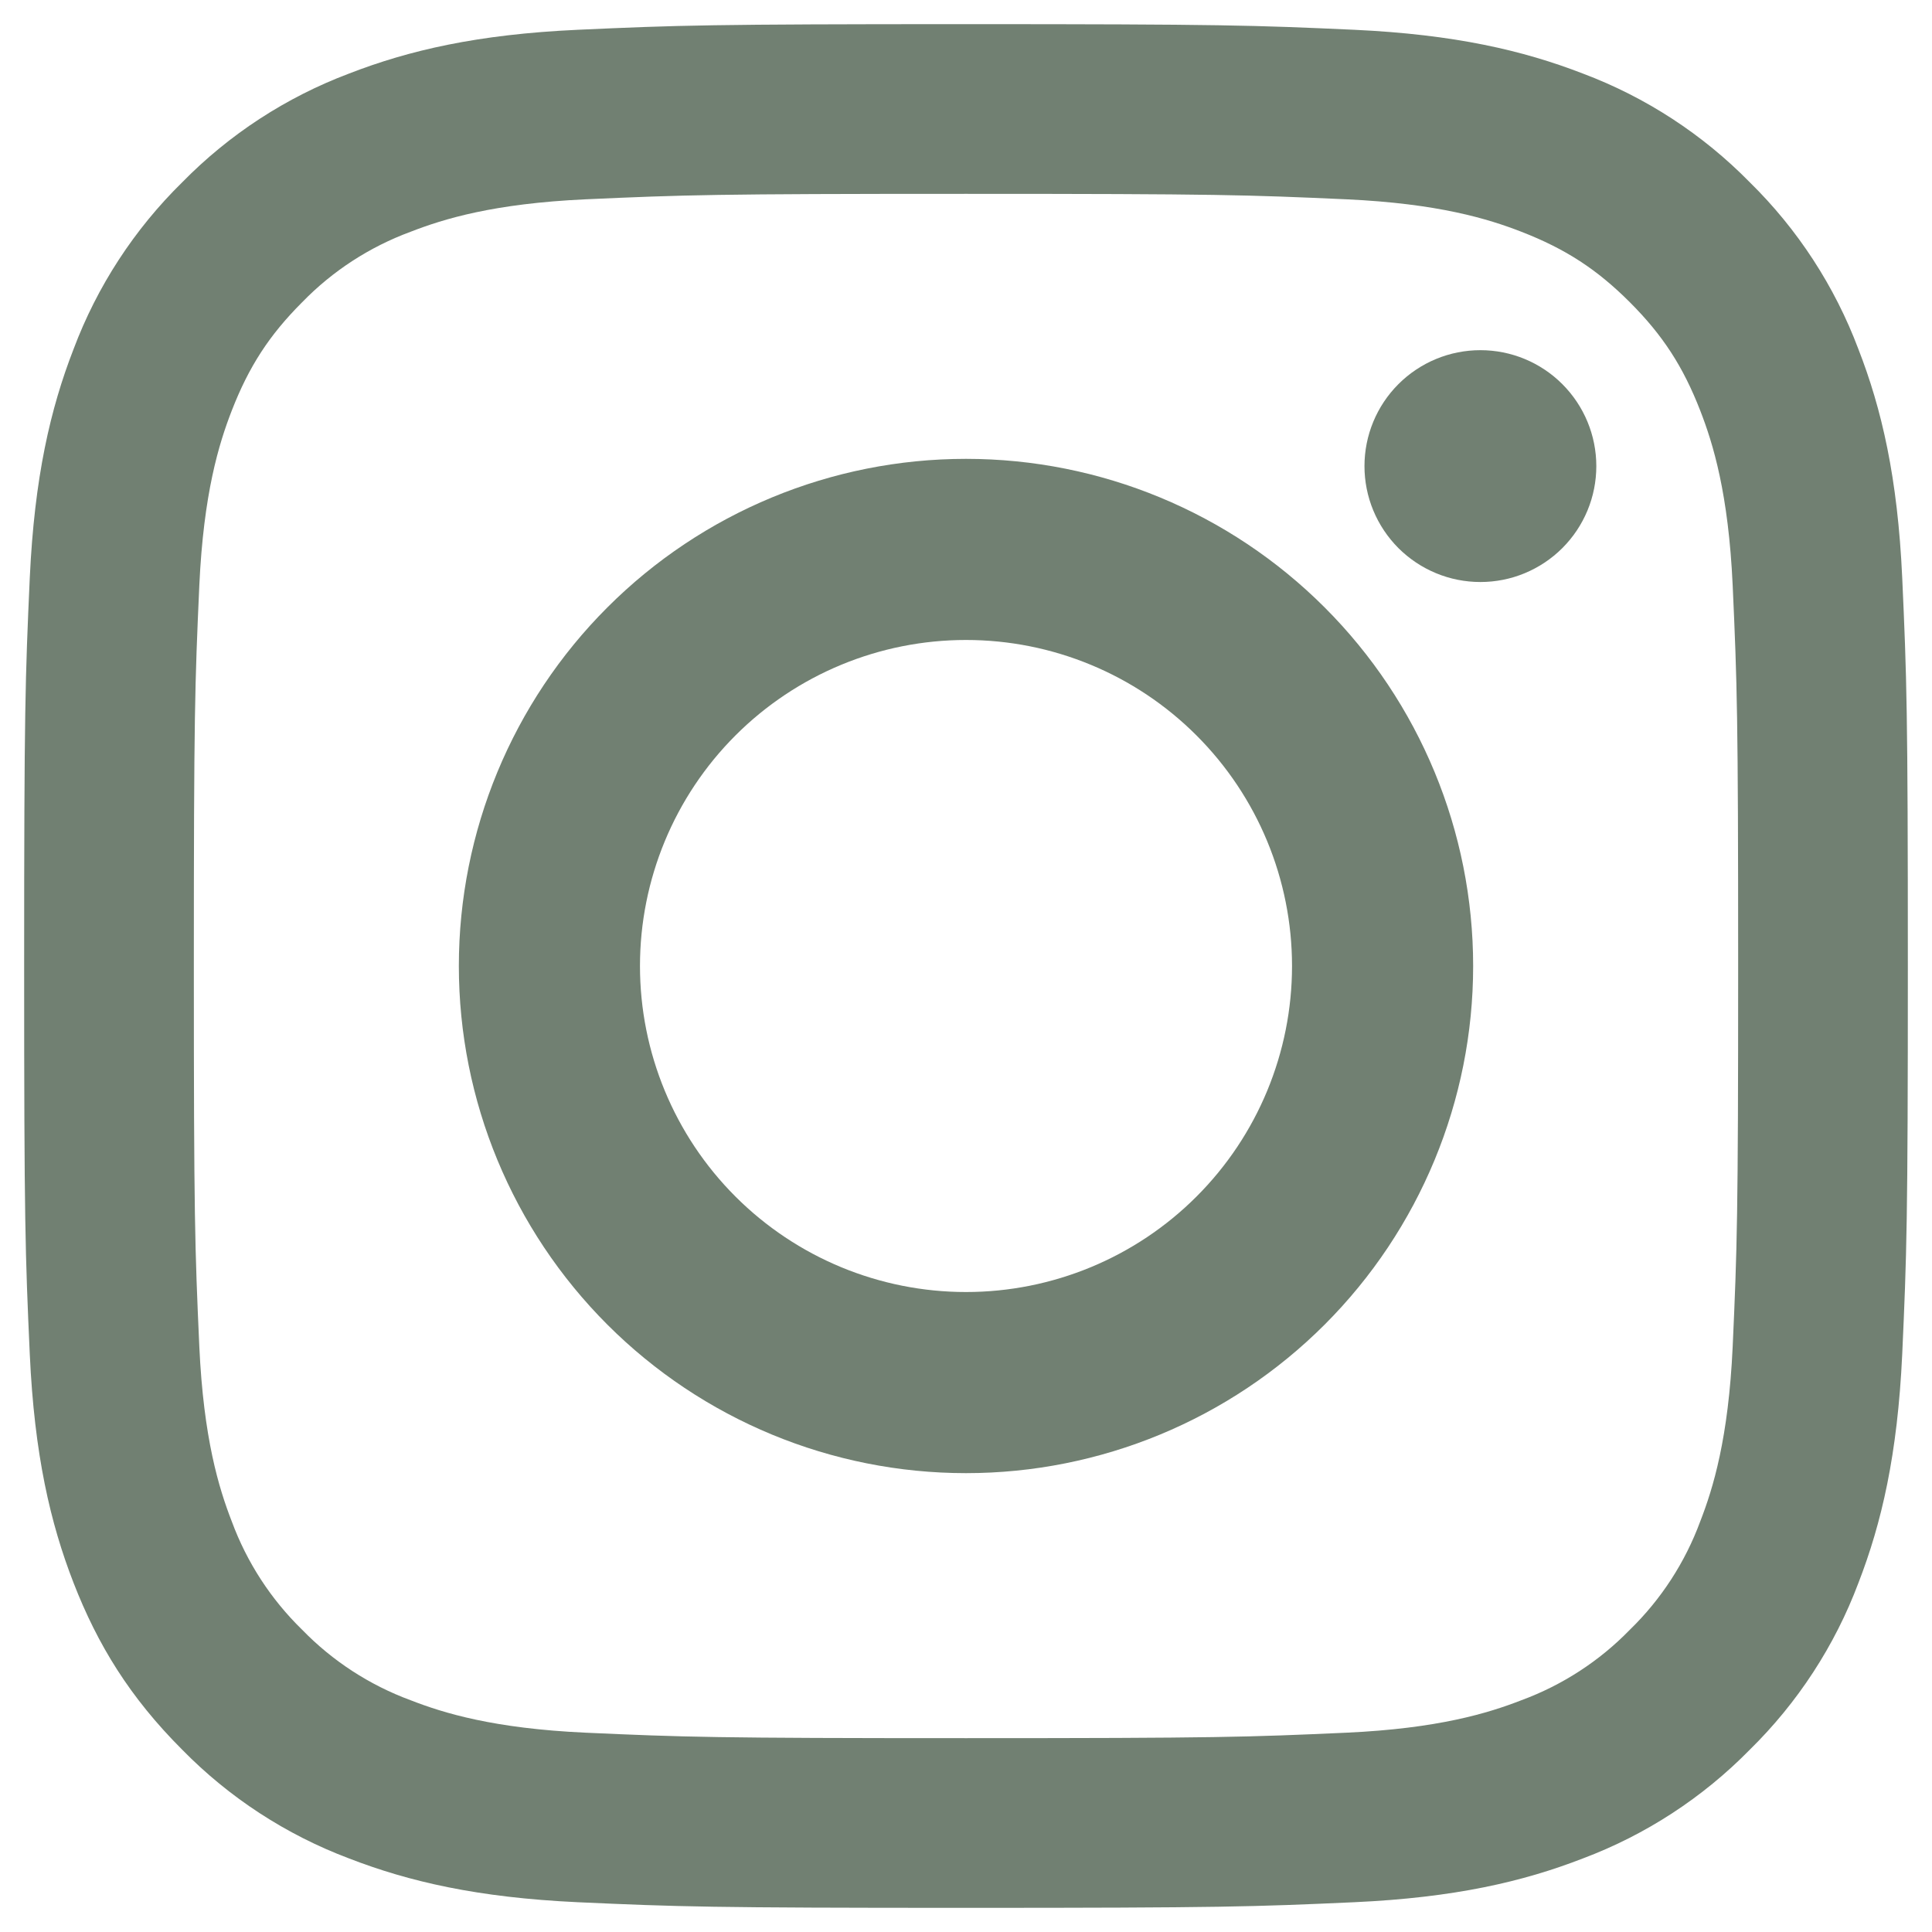 <?xml version="1.0" encoding="UTF-8"?> <svg xmlns:xlink="http://www.w3.org/1999/xlink" xmlns="http://www.w3.org/2000/svg" class="w-12" viewBox="0 0 48 48" fill="none" width="48" height="48"><path class="fill-xanadu" fill-rule="evenodd" clip-rule="evenodd" d="M24 0.6C17.646 0.6 16.849 0.627 14.352 0.74C11.861 0.854 10.16 1.25 8.671 1.828C7.11 2.416 5.696 3.337 4.528 4.528C3.337 5.697 2.415 7.111 1.828 8.673C1.25 10.16 0.856 11.861 0.74 14.352C0.627 16.849 0.6 17.646 0.6 24C0.6 30.354 0.627 31.151 0.74 33.648C0.854 36.139 1.25 37.84 1.828 39.327C2.427 40.866 3.226 42.171 4.528 43.472C5.696 44.663 7.11 45.584 8.671 46.172C10.16 46.748 11.861 47.144 14.352 47.26C16.849 47.373 17.646 47.4 24 47.4C30.354 47.4 31.151 47.373 33.648 47.26C36.139 47.146 37.84 46.75 39.327 46.172C40.889 45.585 42.303 44.663 43.472 43.472C44.663 42.303 45.585 40.889 46.172 39.327C46.748 37.84 47.144 36.139 47.26 33.648C47.373 31.151 47.4 30.354 47.4 24C47.4 17.646 47.373 16.849 47.26 14.352C47.146 11.861 46.75 10.16 46.171 8.673C45.583 7.111 44.663 5.697 43.472 4.528C42.303 3.337 40.889 2.415 39.327 1.828C37.84 1.252 36.139 0.856 33.648 0.74C31.151 0.627 30.354 0.6 24 0.6ZM24 4.816C30.248 4.816 30.988 4.841 33.455 4.952C35.736 5.057 36.976 5.438 37.801 5.759C38.893 6.184 39.673 6.689 40.492 7.508C41.311 8.327 41.816 9.107 42.241 10.199C42.562 11.024 42.943 12.262 43.048 14.545C43.159 17.011 43.184 17.752 43.184 24C43.184 30.248 43.159 30.988 43.048 33.455C42.943 35.738 42.562 36.976 42.241 37.801C41.866 38.817 41.269 39.737 40.492 40.492C39.737 41.269 38.817 41.866 37.801 42.241C36.976 42.562 35.736 42.943 33.455 43.048C30.989 43.159 30.248 43.184 24 43.184C17.752 43.184 17.011 43.159 14.545 43.048C12.262 42.943 11.024 42.562 10.199 42.241C9.183 41.866 8.263 41.269 7.508 40.492C6.732 39.736 6.134 38.817 5.759 37.801C5.438 36.976 5.057 35.738 4.952 33.455C4.841 30.989 4.816 30.248 4.816 24C4.816 17.752 4.841 17.012 4.952 14.545C5.057 12.262 5.438 11.024 5.759 10.199C6.184 9.107 6.689 8.327 7.508 7.508C8.263 6.731 9.183 6.134 10.199 5.759C11.024 5.438 12.262 5.057 14.545 4.952C17.011 4.841 17.752 4.816 24 4.816Z" fill="#718072"></path><path class="fill-xanadu" fill-rule="evenodd" clip-rule="evenodd" d="M24 11.4C20.658 11.4 17.453 12.727 15.09 15.091C12.727 17.453 11.4 20.658 11.4 24C11.4 27.342 12.727 30.547 15.09 32.91C17.453 35.273 20.658 36.6 24 36.6C27.342 36.6 30.547 35.273 32.91 32.91C35.273 30.547 36.6 27.342 36.6 24C36.6 20.658 35.273 17.453 32.91 15.091C30.547 12.727 27.342 11.4 24 11.4ZM24 32.1C21.852 32.1 19.791 31.247 18.272 29.728C16.753 28.209 15.9 26.148 15.9 24C15.9 21.852 16.753 19.791 18.272 18.272C19.791 16.753 21.852 15.9 24 15.9C26.148 15.9 28.209 16.753 29.727 18.272C31.247 19.791 32.1 21.852 32.1 24C32.1 26.148 31.247 28.209 29.727 29.728C28.209 31.247 26.148 32.1 24 32.1ZM39.66 11.58C39.66 11.958 39.586 12.333 39.441 12.682C39.296 13.032 39.084 13.349 38.816 13.617C38.549 13.884 38.231 14.096 37.882 14.241C37.533 14.386 37.158 14.46 36.78 14.46C36.402 14.46 36.027 14.386 35.678 14.241C35.328 14.096 35.011 13.884 34.743 13.617C34.476 13.349 34.264 13.032 34.119 12.682C33.974 12.333 33.9 11.958 33.9 11.58C33.9 10.816 34.203 10.084 34.743 9.544C35.284 9.003 36.016 8.7 36.78 8.7C37.544 8.7 38.276 9.003 38.816 9.544C39.356 10.084 39.66 10.816 39.66 11.58Z" fill="#718072"></path></svg> 